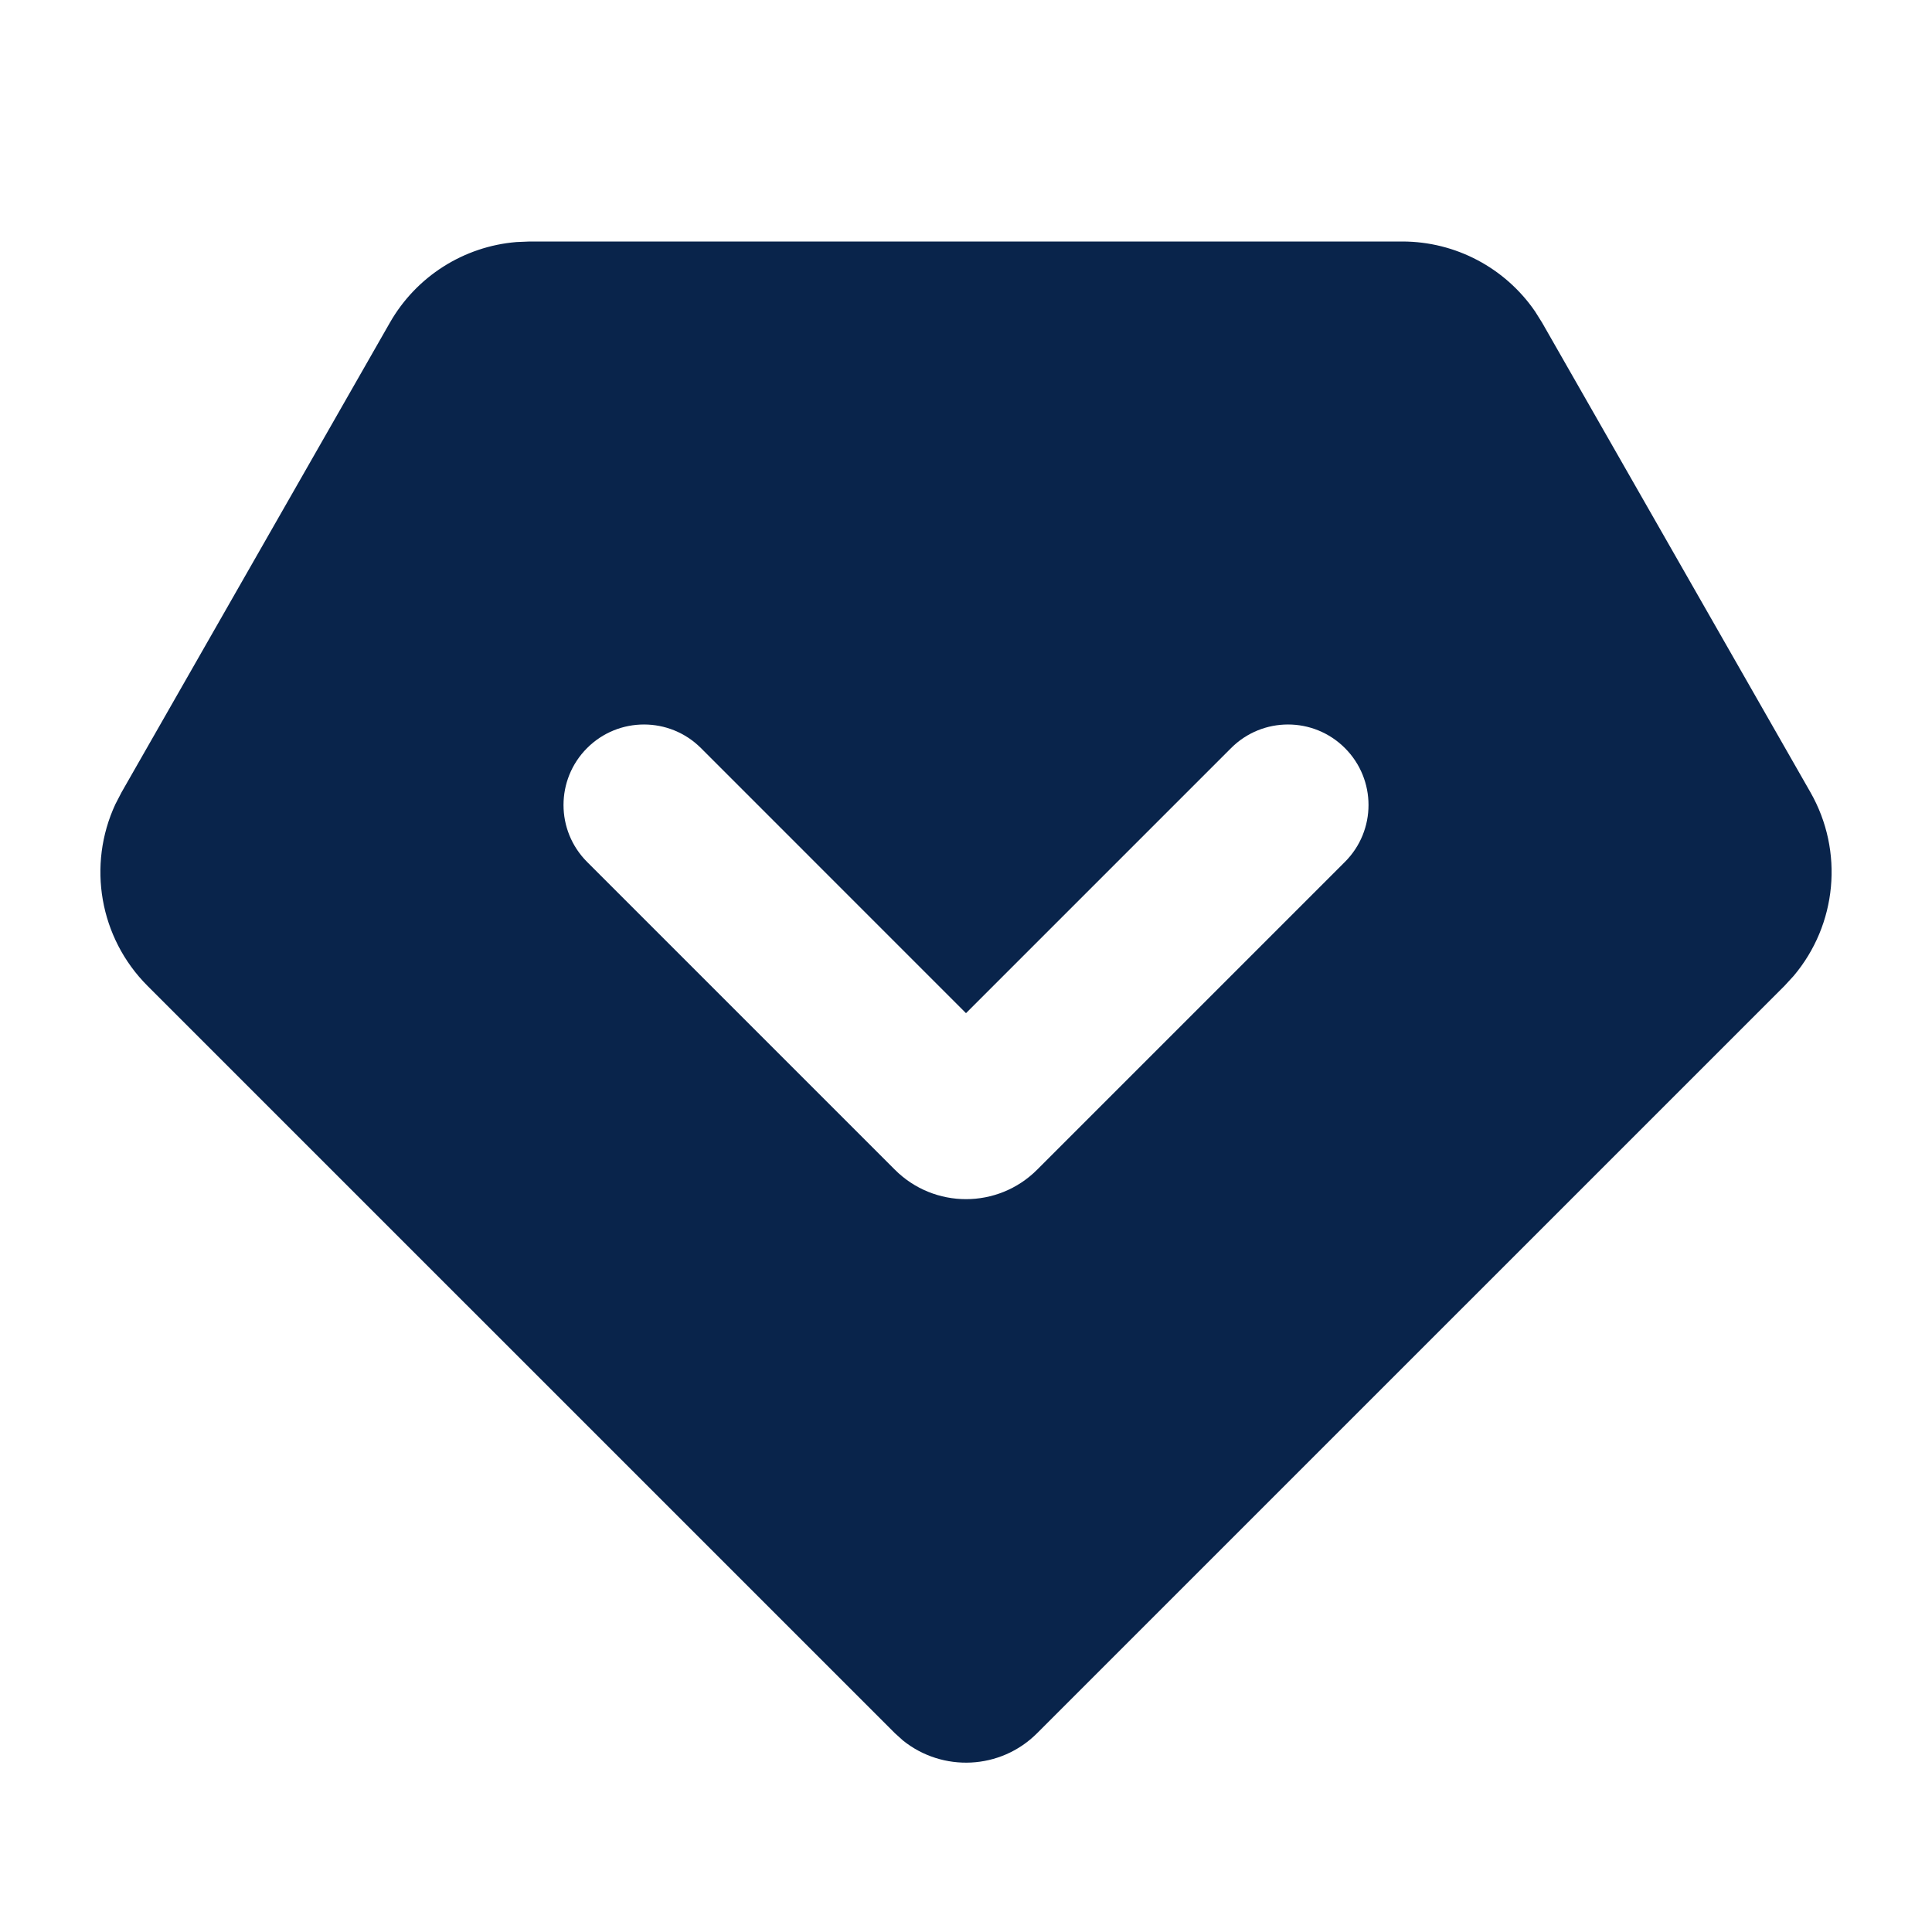 <svg width="56" height="56" viewBox="0 0 56 56" fill="none" xmlns="http://www.w3.org/2000/svg">
<path fill-rule="evenodd" clip-rule="evenodd" d="M40.646 7C42.192 7 43.628 7.765 44.494 9.026L44.698 9.351L52.475 22.962C53.454 24.675 53.245 26.803 51.988 28.289L51.723 28.577L30.062 50.237C29 51.301 27.32 51.371 26.174 50.45L25.938 50.237L4.277 28.577C2.882 27.182 2.524 25.073 3.345 23.309L3.525 22.962L11.302 9.351C12.069 8.009 13.446 7.141 14.97 7.016L15.354 7H40.646ZM17.017 21.683C16.106 22.595 16.106 24.072 17.017 24.983L25.938 33.904C27.077 35.043 28.924 35.043 30.062 33.904L38.983 24.983C39.895 24.072 39.895 22.595 38.983 21.683C38.072 20.772 36.595 20.772 35.684 21.683L28 29.367L20.317 21.683C19.405 20.772 17.928 20.772 17.017 21.683Z" fill="#09244B"/>
</svg>
